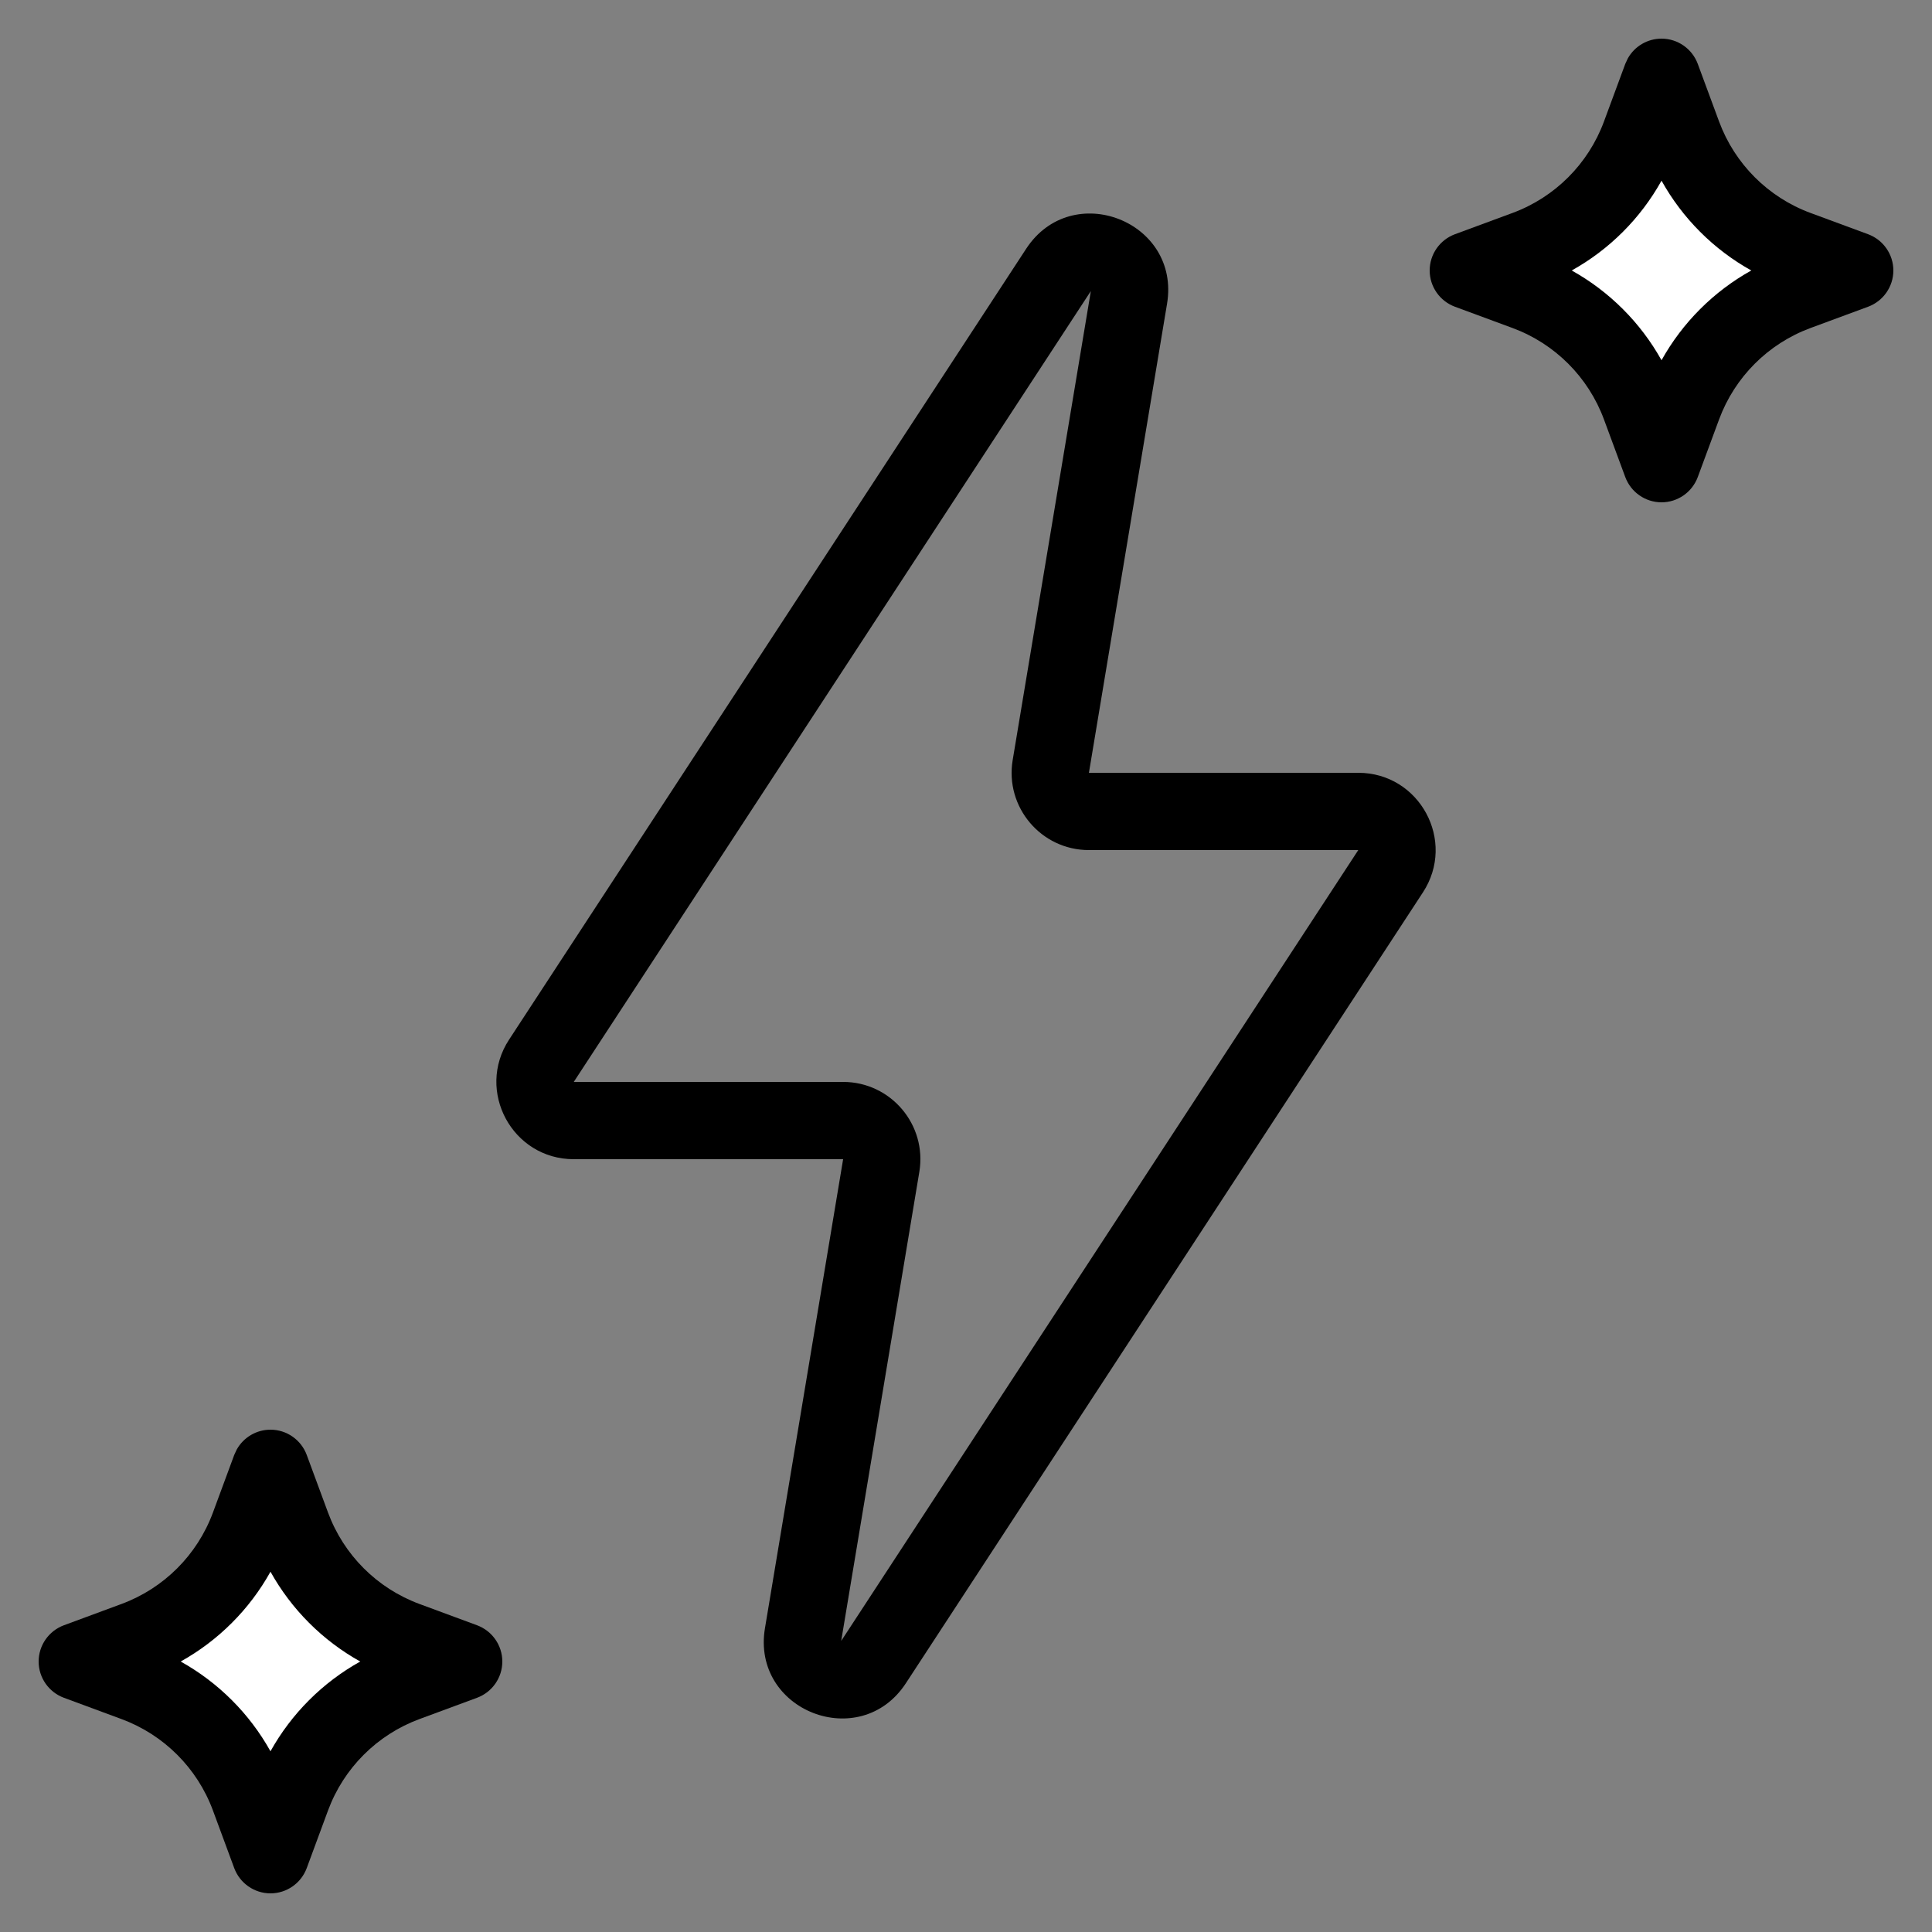 <svg width="50" height="50" viewBox="0 0 50 50" fill="none" xmlns="http://www.w3.org/2000/svg">
<rect x="0" y="0" width="50" height="50" fill="#808080" stroke="none"/>
<path d="M43 2L43.553 3.493C44.059 4.862 45.138 5.941 46.507 6.447L48 7L46.507 7.553C45.138 8.059 44.059 9.138 43.553 10.507L43 12L42.447 10.507C41.941 9.138 40.862 8.059 39.493 7.553L38 7L39.493 6.447C40.862 5.941 41.941 4.862 42.447 3.493L43 2Z" fill="white"/>
<path d="M43 1C43.418 1 43.792 1.261 43.938 1.653L44.49 3.146C44.895 4.241 45.759 5.105 46.853 5.51L48.347 6.062C48.739 6.208 49 6.582 49 7C49 7.418 48.739 7.792 48.347 7.938L46.853 8.49C45.759 8.895 44.895 9.759 44.49 10.854L43.938 12.347C43.792 12.739 43.418 13 43 13C42.582 13 42.208 12.739 42.062 12.347L41.51 10.854C41.105 9.759 40.241 8.895 39.147 8.49L37.653 7.938C37.261 7.792 37 7.418 37 7C37 6.582 37.261 6.208 37.653 6.062L39.147 5.51C40.241 5.105 41.105 4.241 41.51 3.146L42.062 1.653L42.127 1.513C42.301 1.2 42.634 1 43 1ZM43 4.676C42.457 5.652 41.652 6.457 40.676 7C41.651 7.543 42.457 8.348 43 9.323C43.543 8.348 44.348 7.543 45.323 7C44.348 6.457 43.543 5.651 43 4.676Z" fill="black"/>
<path d="M7 38L7.553 39.493C8.059 40.862 9.138 41.941 10.507 42.447L12 43L10.507 43.553C9.138 44.059 8.059 45.138 7.553 46.507L7 48L6.447 46.507C5.941 45.138 4.862 44.059 3.493 43.553L2 43L3.493 42.447C4.862 41.941 5.941 40.862 6.447 39.493L7 38Z" fill="white"/>
<path d="M7 37C7.418 37 7.792 37.261 7.938 37.653L8.49 39.147C8.895 40.241 9.759 41.105 10.854 41.51L12.347 42.062C12.739 42.208 13 42.582 13 43C13 43.418 12.739 43.792 12.347 43.938L10.854 44.49C9.759 44.895 8.895 45.759 8.49 46.853L7.938 48.347C7.792 48.739 7.418 49 7 49C6.582 49 6.208 48.739 6.062 48.347L5.51 46.853C5.105 45.759 4.241 44.895 3.146 44.49L1.653 43.938C1.261 43.792 1 43.418 1 43C1 42.582 1.261 42.208 1.653 42.062L3.146 41.51C4.241 41.105 5.105 40.241 5.51 39.147L6.062 37.653L6.127 37.513C6.302 37.2 6.634 37 7 37ZM7 40.676C6.457 41.652 5.652 42.457 4.676 43C5.651 43.543 6.457 44.348 7 45.323C7.543 44.348 8.348 43.543 9.323 43C8.348 42.457 7.543 41.651 7 40.676Z" fill="black"/>
<path d="M26.557 6.438C27.742 4.627 30.559 5.727 30.203 7.862L28.181 20H35.152C36.741 20 37.695 21.765 36.825 23.095L23.444 43.562C22.259 45.373 19.441 44.273 19.797 42.138L21.82 30H14.849C13.26 30 12.305 28.235 13.175 26.905L26.557 6.438ZM14.849 28H21.82C23.055 28 23.995 29.11 23.792 30.329L21.77 42.467L35.152 22H28.181C26.945 22 26.005 20.89 26.208 19.671L28.231 7.533L14.849 28Z" fill="black"/>
</svg>
